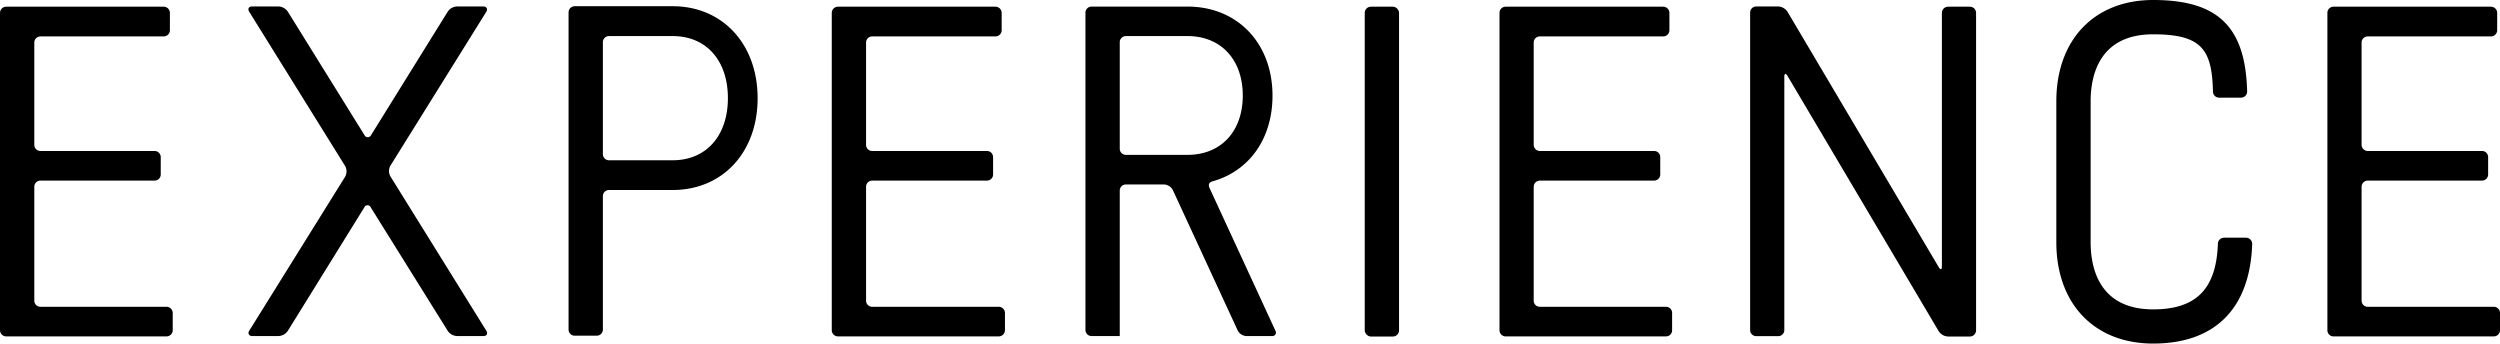 <svg id="レイヤー_1" data-name="レイヤー 1" xmlns="http://www.w3.org/2000/svg" viewBox="0 0 212.77 29.24"><path d="M41.39,1c.15-.25,0-.45-.25-.45H38.9a1,1,0,0,0-.8.45l-6.52,10.5a.31.31,0,0,1-.56,0L24.5,1a1,1,0,0,0-.8-.45H21.46c-.29,0-.4.2-.25.45l8.17,13.14a.94.94,0,0,1,0,.89L21.21,28.15c-.15.25,0,.45.25.45H23.7a1,1,0,0,0,.8-.45L31,17.66a.3.3,0,0,1,.56,0L38.1,28.15a1,1,0,0,0,.8.45h2.24c.29,0,.4-.2.25-.45L33.22,15a.94.94,0,0,1,0-.89Z"/><path d="M3.44,26.11a.52.52,0,0,1-.52-.52V15.9a.52.52,0,0,1,.52-.53h9.72a.52.52,0,0,0,.52-.52V13.37a.52.52,0,0,0-.52-.52H3.44a.52.52,0,0,1-.52-.53V3.62a.52.52,0,0,1,.52-.52h10.5a.53.53,0,0,0,.52-.53V1.1a.53.53,0,0,0-.52-.53H.52A.53.53,0,0,0,0,1.1v27a.53.53,0,0,0,.52.53H14.17a.53.53,0,0,0,.53-.53V26.64a.53.53,0,0,0-.53-.53Z"/><path d="M74.23,26.11a.52.52,0,0,1-.52-.52V15.9a.52.52,0,0,1,.52-.53H84a.52.52,0,0,0,.52-.52V13.37a.52.52,0,0,0-.52-.52H74.23a.52.52,0,0,1-.52-.53V3.62a.52.52,0,0,1,.52-.52h10.5a.53.53,0,0,0,.52-.53V1.1a.53.53,0,0,0-.52-.53H71.31a.53.53,0,0,0-.52.53v27a.53.53,0,0,0,.52.53H85a.53.53,0,0,0,.53-.53V26.64a.53.53,0,0,0-.53-.53Z"/><path d="M131.06,26.11a.52.52,0,0,1-.53-.52V15.9a.53.53,0,0,1,.53-.53h9.72a.52.52,0,0,0,.52-.52V13.37a.52.52,0,0,0-.52-.52h-9.72a.53.53,0,0,1-.53-.53V3.62a.52.52,0,0,1,.53-.52h10.49a.53.53,0,0,0,.53-.53V1.1a.53.53,0,0,0-.53-.53H128.14a.52.52,0,0,0-.52.53v27a.52.52,0,0,0,.52.53h13.65a.52.52,0,0,0,.52-.53V26.64a.52.52,0,0,0-.52-.53Z"/><path d="M201.52,26.11a.52.52,0,0,1-.53-.52V15.9a.53.53,0,0,1,.53-.53h9.72a.52.52,0,0,0,.52-.52V13.37a.52.52,0,0,0-.52-.52h-9.72a.53.53,0,0,1-.53-.53V3.62a.52.52,0,0,1,.53-.52H212a.53.53,0,0,0,.53-.53V1.1A.53.53,0,0,0,212,.57H198.6a.52.52,0,0,0-.52.53v27a.52.52,0,0,0,.52.53h13.65a.53.53,0,0,0,.52-.53V26.64a.53.53,0,0,0-.52-.53Z"/><rect x="116.15" y="0.57" width="2.92" height="28.07" rx="0.52"/><path d="M165.8.57a.53.53,0,0,0-.53.53V22.67c0,.29-.12.32-.26.08L152.13,1a1,1,0,0,0-.79-.45h-1.87a.52.52,0,0,0-.52.53v27a.52.52,0,0,0,.52.53h1.87a.52.52,0,0,0,.52-.53V6.54c0-.29.12-.33.27-.08L165,28.19a1,1,0,0,0,.79.45h1.86a.53.53,0,0,0,.53-.53V1.1a.53.53,0,0,0-.53-.53Z"/><path d="M188.34,7.78a.52.52,0,0,0,.52.53h1.87a.52.52,0,0,0,.52-.53c-.14-5.52-2.5-7.78-8-7.78-5,0-8.24,3.38-8.24,8.62v12c0,5.24,3.24,8.62,8.24,8.62,5.28,0,8.25-3,8.43-8.48a.53.53,0,0,0-.53-.53h-1.86a.53.53,0,0,0-.53.53c-.14,3.84-1.85,5.57-5.51,5.57-4.63,0-5.32-3.58-5.32-5.71v-12c0-2.13.69-5.7,5.32-5.7C187.37,2.92,188.26,4.2,188.34,7.78Z"/><path d="M108.25,28.6h-2.17a.88.88,0,0,1-.74-.47L99.82,16.18a.89.89,0,0,0-.74-.48H95.82a.52.52,0,0,0-.52.52V28.6H92.91a.52.52,0,0,1-.53-.52v-27a.52.52,0,0,1,.53-.52h8.15c4.26,0,7.24,3.12,7.24,7.58,0,3.68-2,6.44-5.13,7.3h0c-.31.09-.34.32-.22.58l5.6,12.13A.3.3,0,0,1,108.25,28.6ZM101.06,3.07H95.82a.52.52,0,0,0-.52.53v9.06a.52.52,0,0,0,.52.52h5.24c2.86,0,4.71-2,4.71-5.05S103.92,3.07,101.06,3.07Z"/><path d="M57.25.53H48.92a.52.52,0,0,0-.53.52v27a.52.52,0,0,0,.53.52h1.86a.52.52,0,0,0,.53-.52V16.69a.52.52,0,0,1,.52-.52h5.42c4.25,0,7.23-3.21,7.23-7.81S61.5.53,57.25.53Zm0,13.11H51.83a.52.52,0,0,1-.52-.53V3.6a.52.52,0,0,1,.52-.53h5.42c2.86,0,4.7,2.08,4.7,5.28S60.11,13.64,57.25,13.64Z"/></svg>
